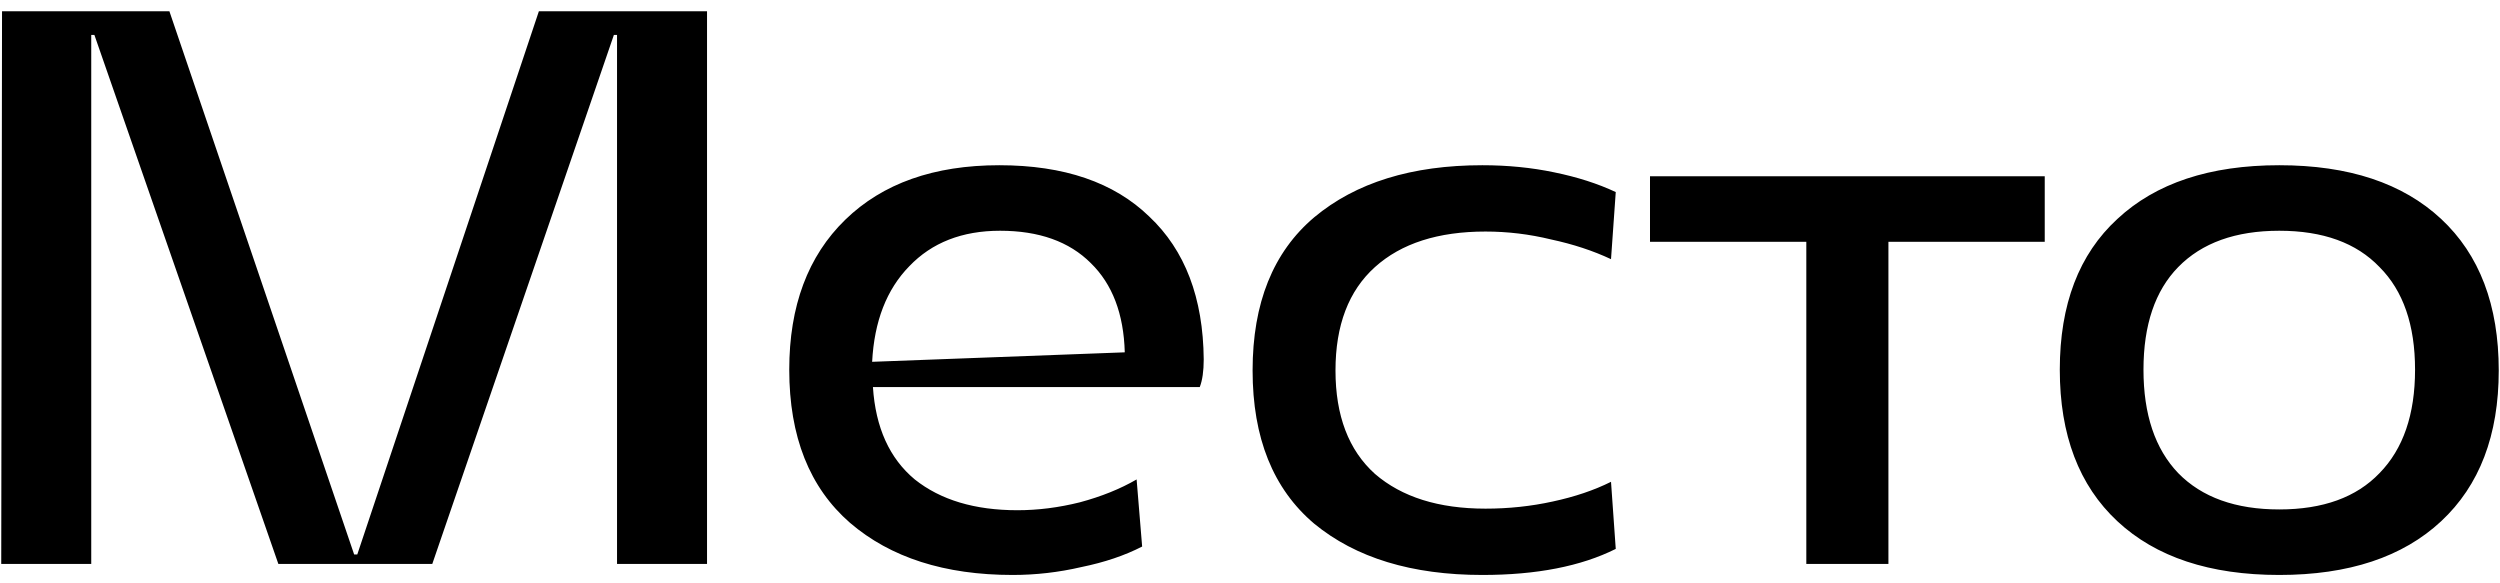<?xml version="1.0" encoding="UTF-8"?> <svg xmlns="http://www.w3.org/2000/svg" width="133" height="31" viewBox="0 0 133 31" fill="none"> <path d="M5.022 1.86H4.854V30H0.066L0.108 0.6H9.012L18.84 29.496H19.008L28.668 0.6H37.614V30H32.826V1.86H32.658L22.998 30H14.808L5.022 1.86ZM53.874 30.588C50.262 30.588 47.378 29.664 45.222 27.816C43.066 25.94 41.988 23.224 41.988 19.668C41.988 16.28 42.982 13.62 44.97 11.688C46.958 9.756 49.688 8.79 53.16 8.79C56.604 8.79 59.264 9.7 61.14 11.52C63.044 13.312 64.01 15.846 64.038 19.122C64.038 19.738 63.968 20.228 63.828 20.592H46.44C46.58 22.748 47.322 24.386 48.666 25.506C50.038 26.598 51.858 27.144 54.126 27.144C55.218 27.144 56.324 27.004 57.444 26.724C58.592 26.416 59.6 26.01 60.468 25.506L60.762 29.076C59.838 29.552 58.76 29.916 57.528 30.168C56.324 30.448 55.106 30.588 53.874 30.588ZM59.838 18.744C59.782 16.7 59.18 15.118 58.032 13.998C56.884 12.85 55.274 12.276 53.202 12.276C51.186 12.276 49.576 12.906 48.372 14.166C47.168 15.398 46.51 17.092 46.398 19.248L59.838 18.744ZM85.706 13.788C84.754 13.34 83.69 12.99 82.514 12.738C81.366 12.458 80.204 12.318 79.028 12.318C76.508 12.318 74.548 12.948 73.148 14.208C71.748 15.468 71.048 17.302 71.048 19.71C71.048 22.118 71.748 23.952 73.148 25.212C74.576 26.444 76.536 27.06 79.028 27.06C80.26 27.06 81.45 26.934 82.598 26.682C83.774 26.43 84.81 26.08 85.706 25.632L85.958 29.202C84.11 30.126 81.744 30.588 78.86 30.588C75.108 30.588 72.126 29.678 69.914 27.858C67.73 26.01 66.638 23.294 66.638 19.71C66.638 16.126 67.73 13.41 69.914 11.562C72.126 9.714 75.108 8.79 78.86 8.79C80.204 8.79 81.478 8.916 82.682 9.168C83.914 9.42 85.006 9.77 85.958 10.218L85.706 13.788ZM108.78 12.864H100.464V30H96.096V12.864H87.78V9.378H108.78V12.864ZM121.257 30.588C117.561 30.588 114.691 29.636 112.647 27.732C110.603 25.828 109.581 23.14 109.581 19.668C109.581 16.196 110.603 13.522 112.647 11.646C114.691 9.742 117.561 8.79 121.257 8.79C124.953 8.79 127.823 9.742 129.867 11.646C131.911 13.55 132.933 16.238 132.933 19.71C132.933 23.154 131.911 25.828 129.867 27.732C127.823 29.636 124.953 30.588 121.257 30.588ZM114.033 19.668C114.033 22.048 114.649 23.882 115.881 25.17C117.141 26.458 118.933 27.102 121.257 27.102C123.581 27.102 125.359 26.458 126.591 25.17C127.851 23.882 128.481 22.048 128.481 19.668C128.481 17.288 127.851 15.468 126.591 14.208C125.359 12.92 123.581 12.276 121.257 12.276C118.933 12.276 117.141 12.92 115.881 14.208C114.649 15.468 114.033 17.288 114.033 19.668Z" fill="black"></path> </svg> 